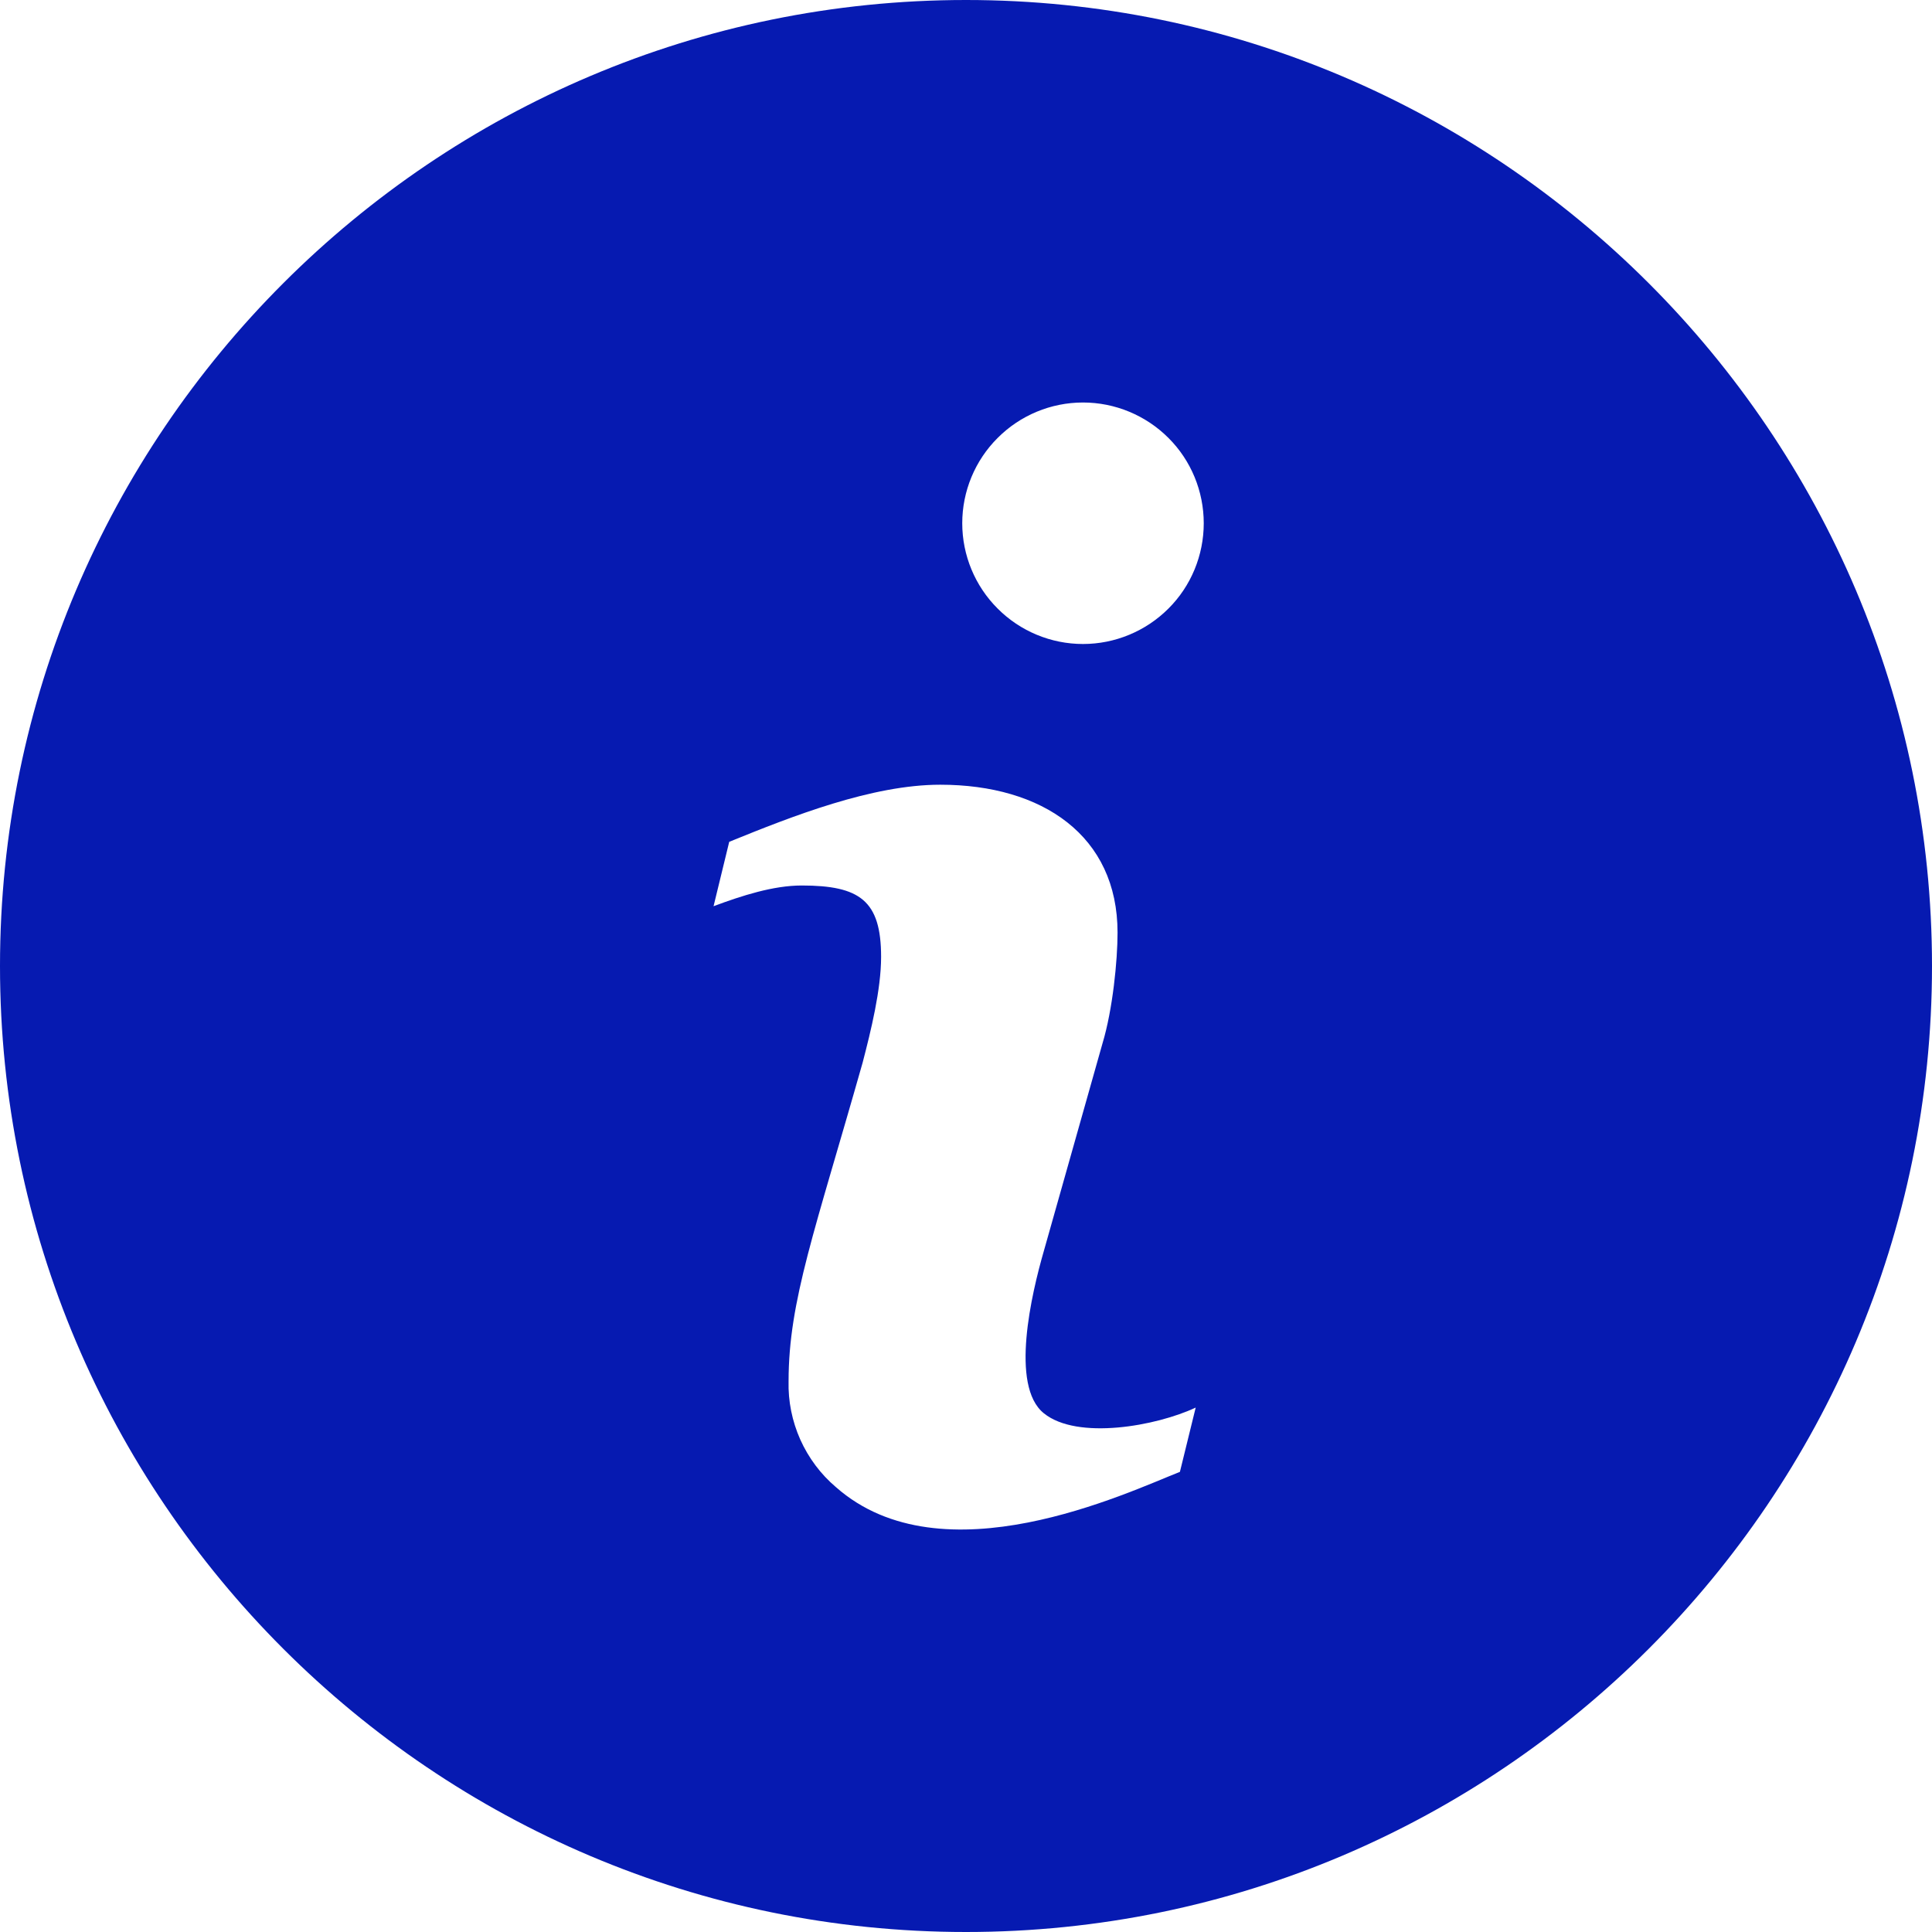 <svg viewBox="0 0 18 18" fill="none" xmlns="http://www.w3.org/2000/svg">
<path fill-rule="evenodd" clip-rule="evenodd" d="M9 0C4.037 0 0 4.037 0 9C0 13.963 4.037 18 9 18C13.963 18 18 13.963 18 9C18 4.037 13.963 0 9 0ZM10.993 13.713C10.498 13.908 8.78 14.729 7.789 13.856C7.646 13.735 7.533 13.583 7.456 13.412C7.38 13.241 7.342 13.055 7.347 12.868C7.347 12.119 7.593 11.467 8.037 9.9C8.114 9.604 8.209 9.22 8.209 8.915C8.209 8.39 8.01 8.25 7.469 8.25C7.205 8.25 6.913 8.344 6.648 8.443L6.794 7.843C7.384 7.603 8.126 7.311 8.76 7.311C9.712 7.311 10.412 7.786 10.412 8.689C10.412 8.949 10.367 9.405 10.272 9.72L9.725 11.656C9.612 12.048 9.407 12.911 9.725 13.167C10.037 13.42 10.775 13.286 11.14 13.114L10.993 13.713ZM10.09 6C9.792 6 9.505 5.881 9.295 5.67C9.084 5.46 8.965 5.173 8.965 4.875C8.965 4.577 9.084 4.29 9.295 4.08C9.505 3.869 9.792 3.75 10.09 3.75C10.388 3.75 10.675 3.869 10.886 4.08C11.097 4.29 11.215 4.577 11.215 4.875C11.215 5.173 11.097 5.46 10.886 5.67C10.675 5.881 10.388 6 10.09 6Z" fill="#061AB1"/>
</svg>
